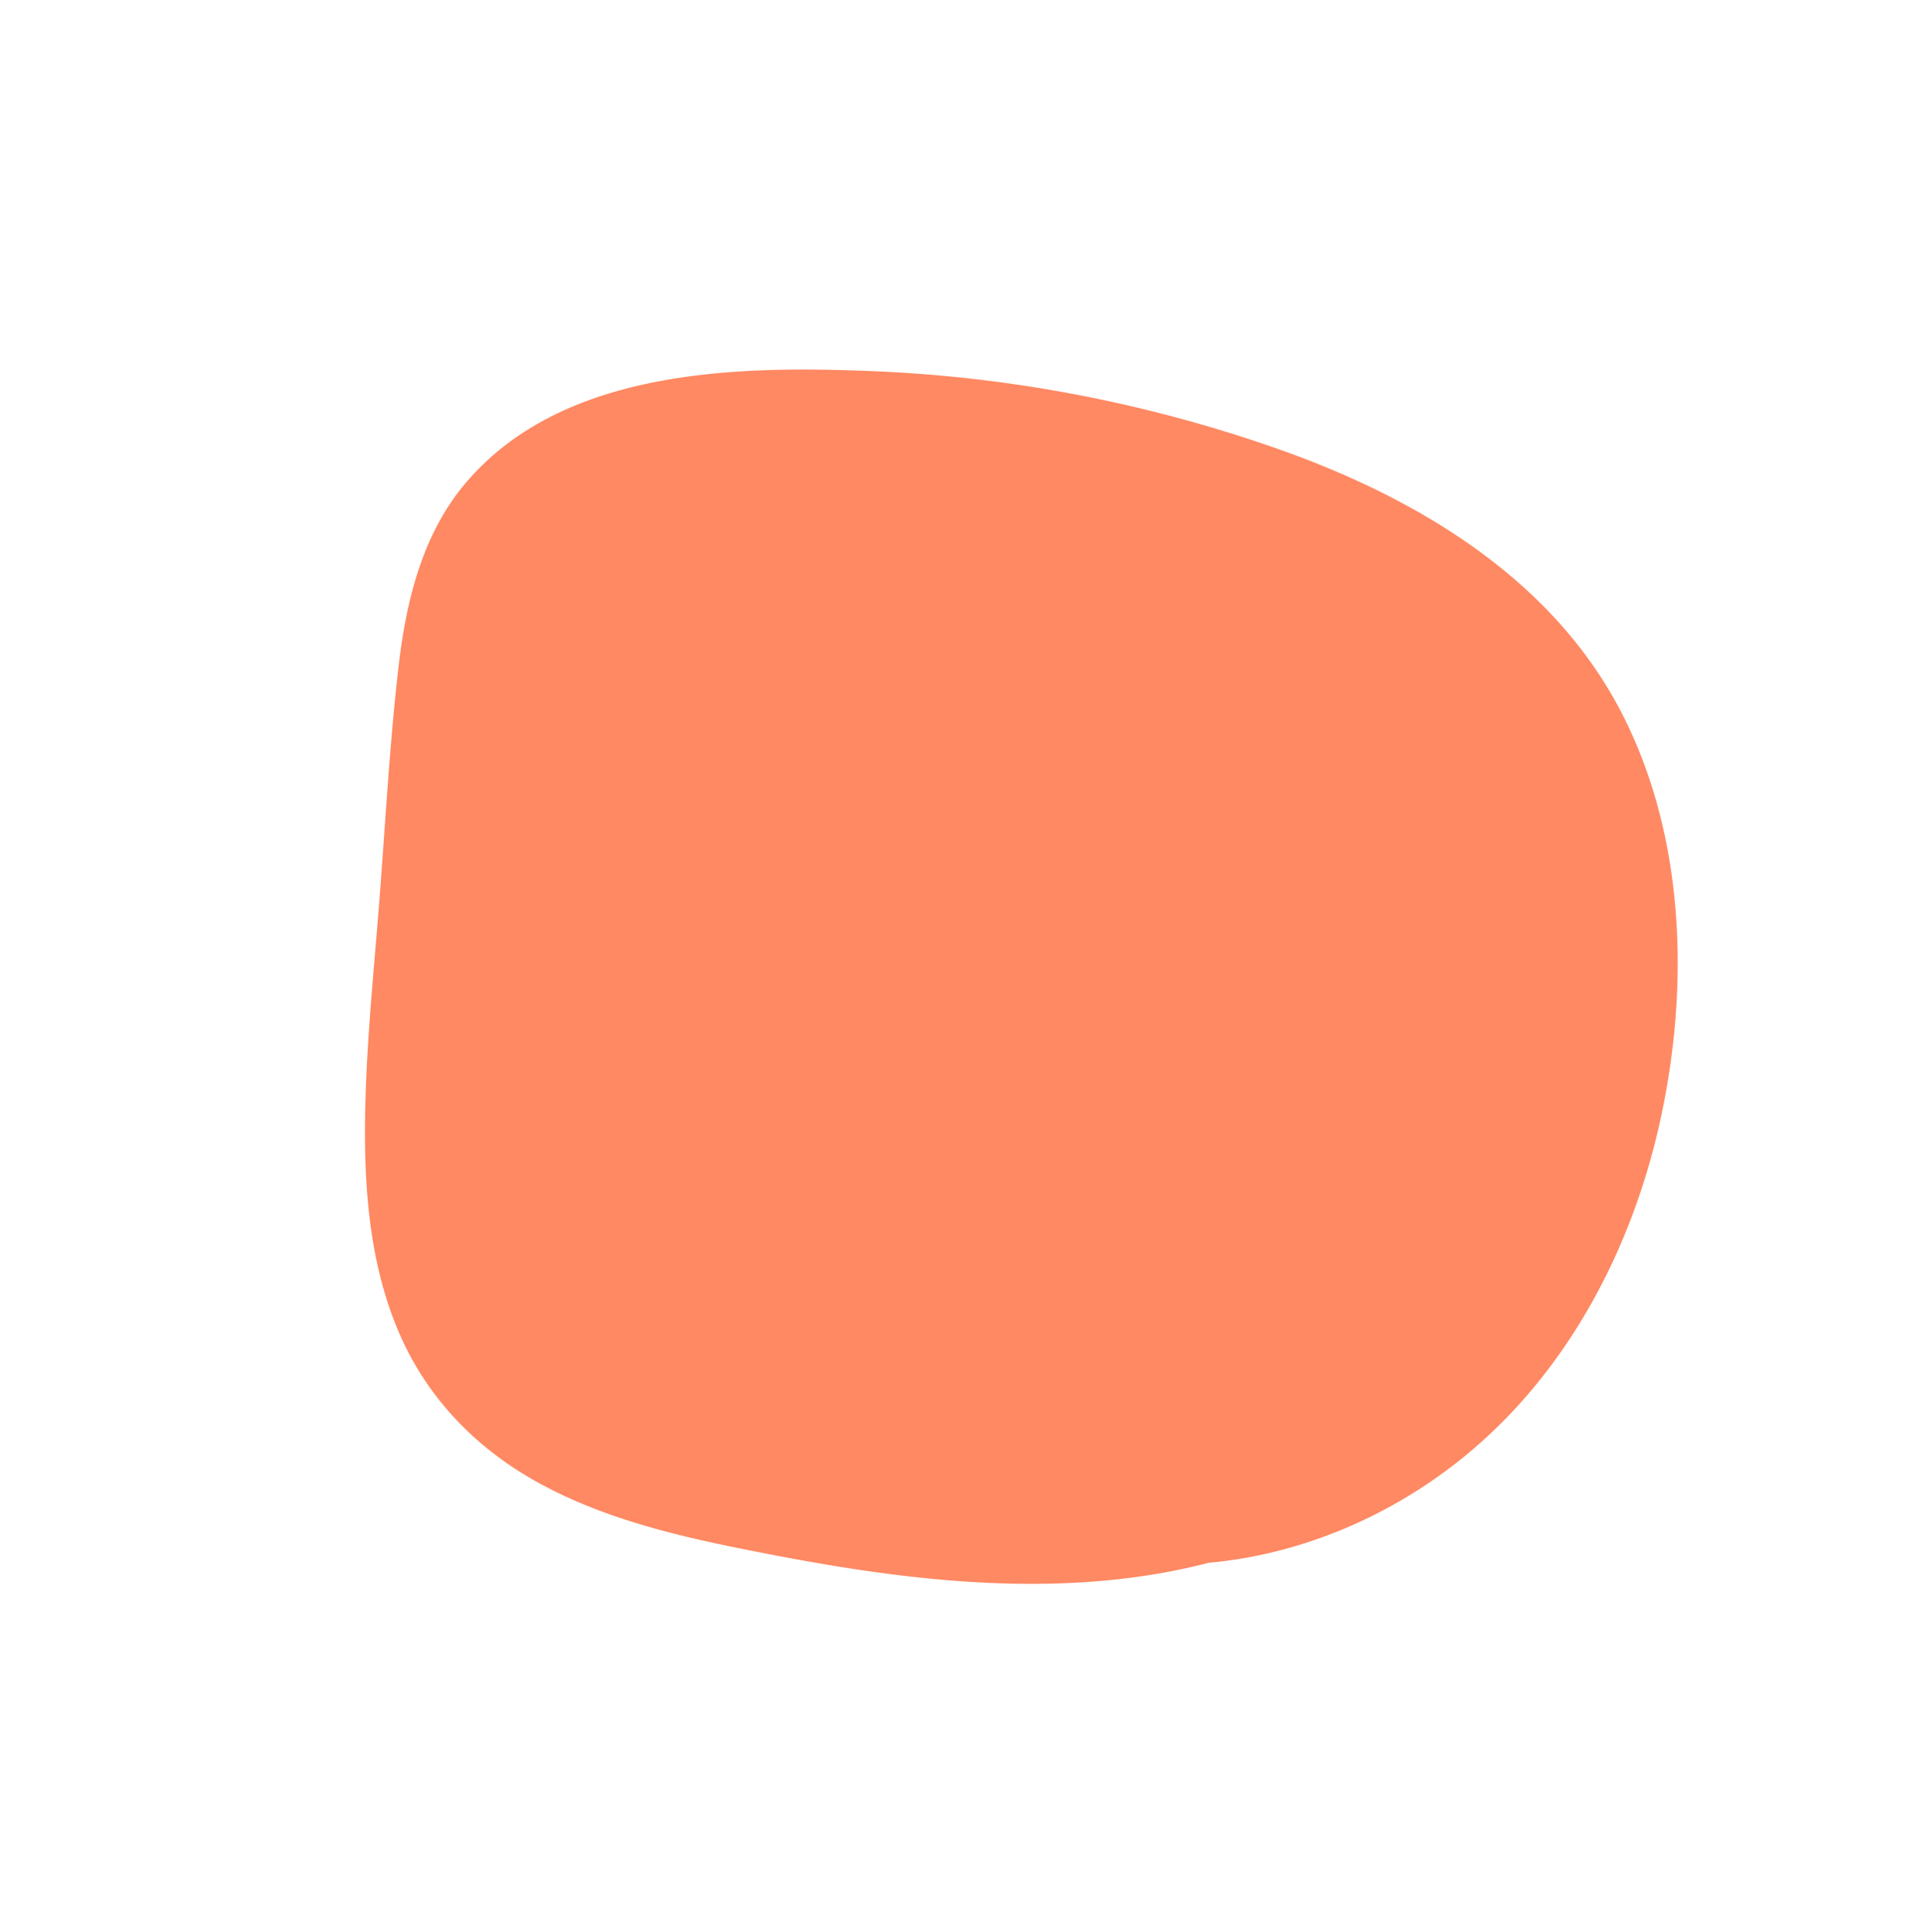 <svg xmlns="http://www.w3.org/2000/svg" width="561.379" height="562.65" viewBox="0 0 561.379 562.65">
  <path id="Path_5487" data-name="Path 5487" d="M-723.182,1277.825a180.429,180.429,0,0,0,16.389,8.139c22.611,14.624,49.938,21.894,76.9,21.49,38.995-.586,76.167-17.289,105.92-41.873,30.925-25.553,57.1-61.12,64.484-101.2,7.7-41.812-7.744-83.084-29.546-118.228a405.86,405.86,0,0,0-83.058-95.48c-29.839-25.2-69.192-53.964-110.718-45.9-19.612,3.809-35.555,16.453-49.251,30.349-16.2,16.432-31.4,33.921-46.99,50.924-14.97,16.326-30.461,32.334-44.13,49.791-12.263,15.662-23.26,33.1-28.26,52.55-4.974,19.351-3,39.069,4.558,57.468,7.743,18.841,20.334,35.372,33.44,50.78C-787.339,1227.327-758.653,1257.914-723.182,1277.825Z" transform="matrix(0.788, -0.616, 0.616, 0.788, 116.919, -993.535)" fill="#ff3f00" opacity="0.611"/>
</svg>
